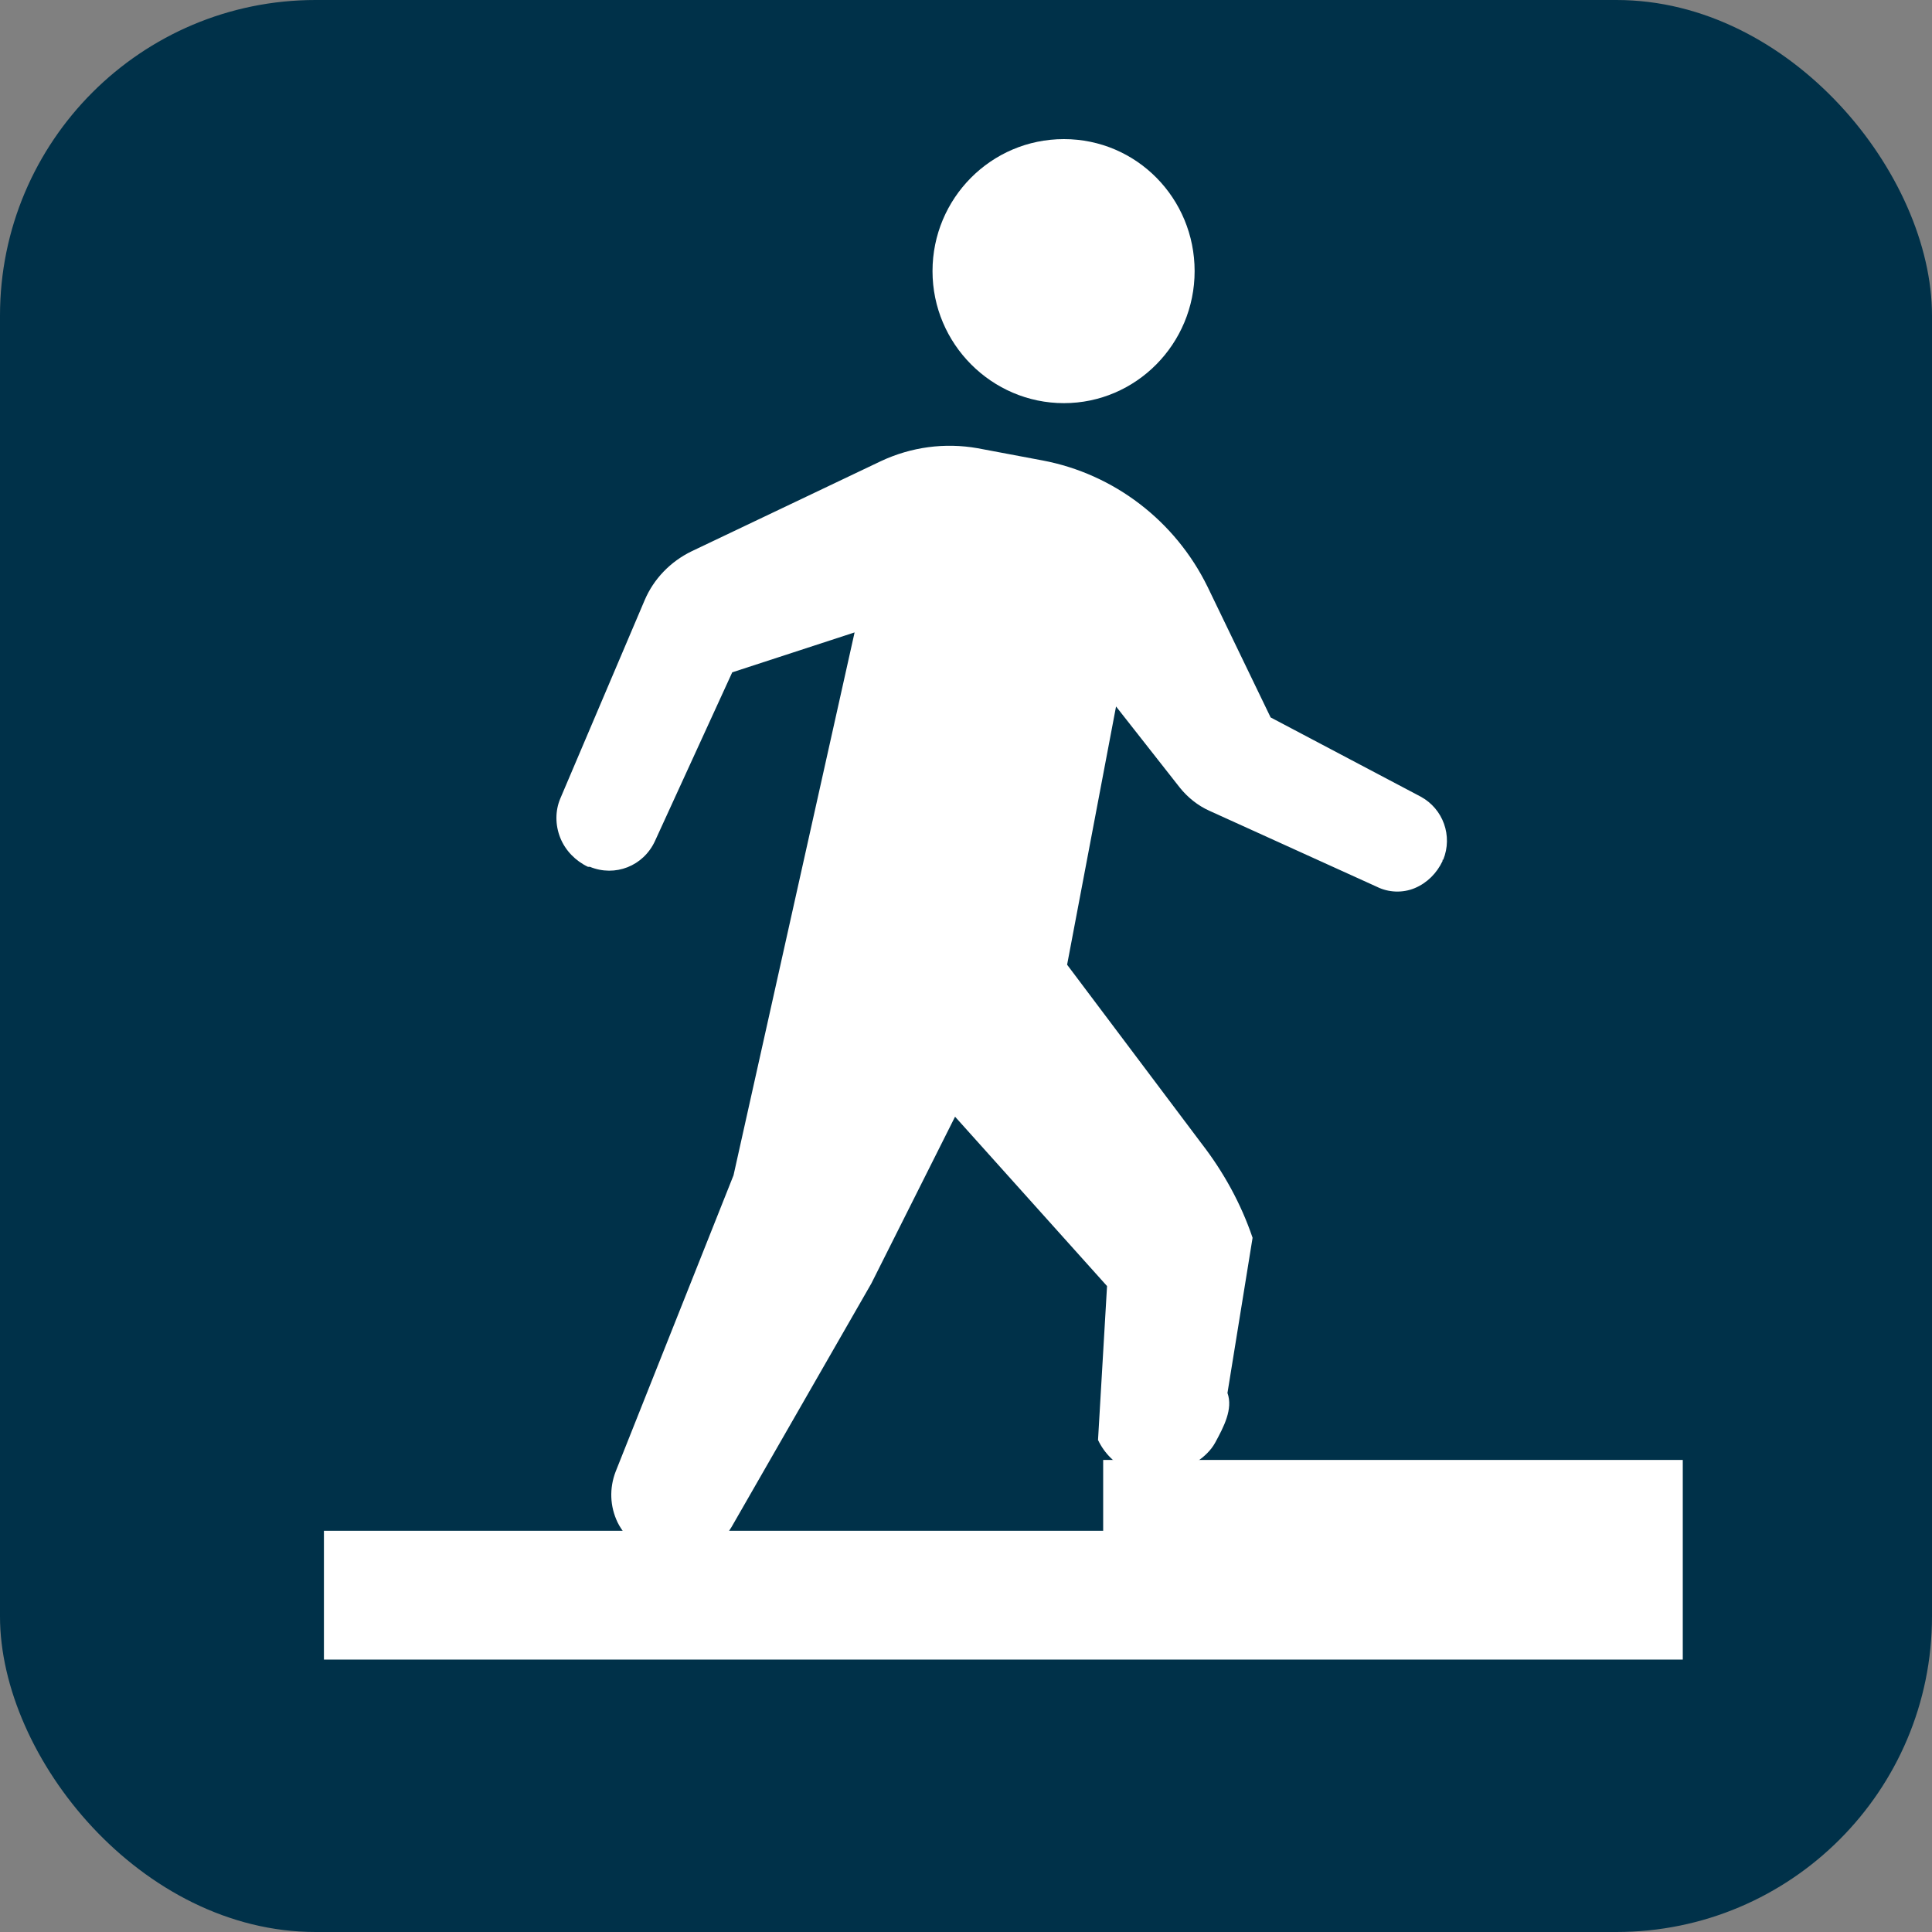 <?xml version="1.0" encoding="UTF-8"?>
<svg id="_レイヤー_2" data-name="レイヤー 2" xmlns="http://www.w3.org/2000/svg" width="30" height="30" viewBox="0 0 30 30">
  <rect x="0" y="0" width="30" height="30" fill="#808080" stroke="none"/>
  <defs>
    <style>
      .cls-1 {
        fill: #003149;
      }

      .cls-1, .cls-2 {
        stroke-width: 0px;
      }

      .cls-2 {
        fill: #fff;
        fill-rule: evenodd;
      }
    </style>
  </defs>
  <g id="brficon">
    <g id="brf">
      <rect class="cls-1" width="30" height="30" rx="4.9" ry="4.9"/>
      <path class="cls-2" d="M22.4,13.35v.02c-.09.19-.24.34-.43.42-.19.08-.41.07-.59-.02l-2.6-1.18c-.18-.08-.34-.21-.46-.36l-.99-1.26-.76,4.01,2.09,2.78c.34.44.61.93.79,1.46l-.39,2.41c.09.25-.06.53-.19.77-.13.24-.43.41-.69.48h-.02c-.45.12-.91-.1-1.11-.52l.14-2.39-2.36-2.63-1.3,2.59-2.17,3.78c-.22.38-.67.57-1.09.45l-.08-.02c-.26-.07-.48-.26-.6-.5-.12-.25-.13-.53-.03-.79l1.83-4.6,1.88-8.43-1.9.62-1.2,2.62c-.18.39-.62.56-1.01.4h-.03c-.19-.09-.35-.25-.43-.45-.08-.2-.08-.42,0-.61l1.31-3.08c.14-.33.4-.6.73-.76l2.94-1.4c.47-.22.99-.29,1.5-.2l1.01.19c1.11.21,2.06.94,2.56,1.96l.98,2.03,2.33,1.23c.35.19.5.61.35.98ZM16.52,6.26c-1.12,0-2.04-.92-2.04-2.05s.91-2.05,2.04-2.05,2.03.92,2.03,2.05-.91,2.05-2.03,2.05Z"/>
      <path class="cls-2" d="M17.13,25.77H5.03v-2h12.1v-1.1h9v3.1h-9Z"/>
    </g>
  </g>
</svg>